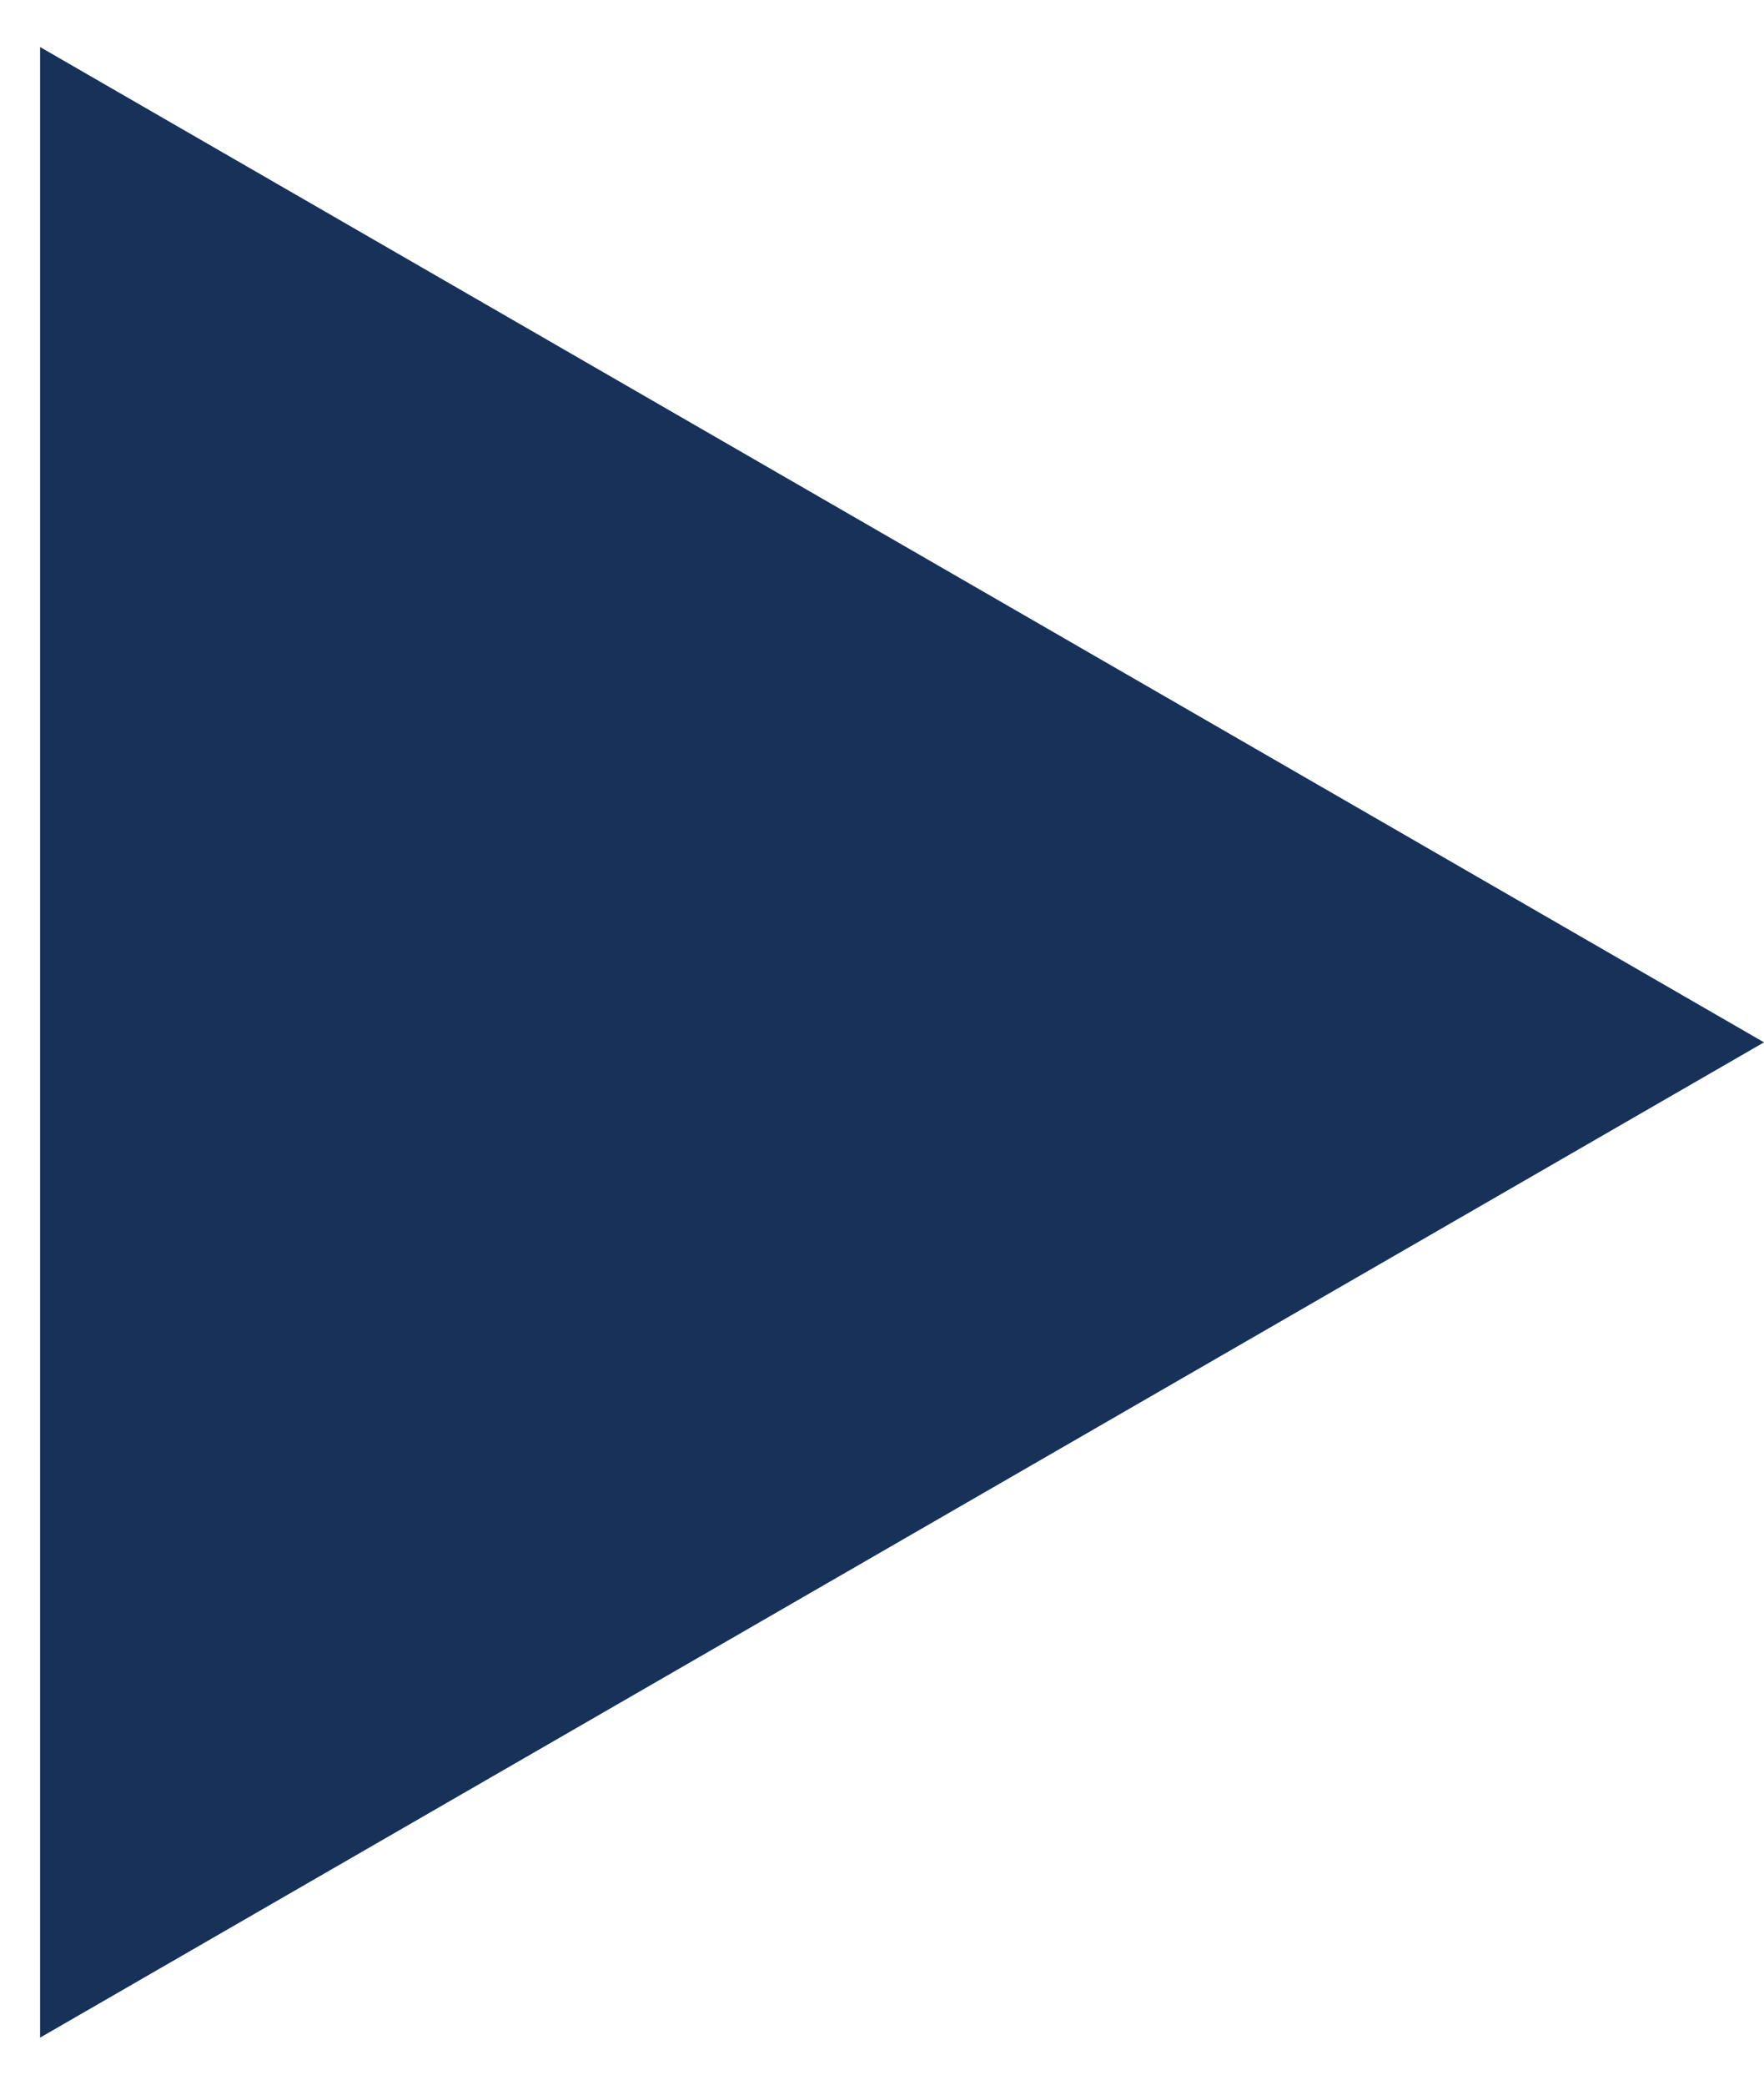 <?xml version="1.0" encoding="UTF-8"?> <svg xmlns="http://www.w3.org/2000/svg" width="33" height="39" viewBox="0 0 33 39" fill="none"><path d="M33 19.5L0.75 38.12L0.75 0.88L33 19.5Z" fill="#173159"></path></svg> 